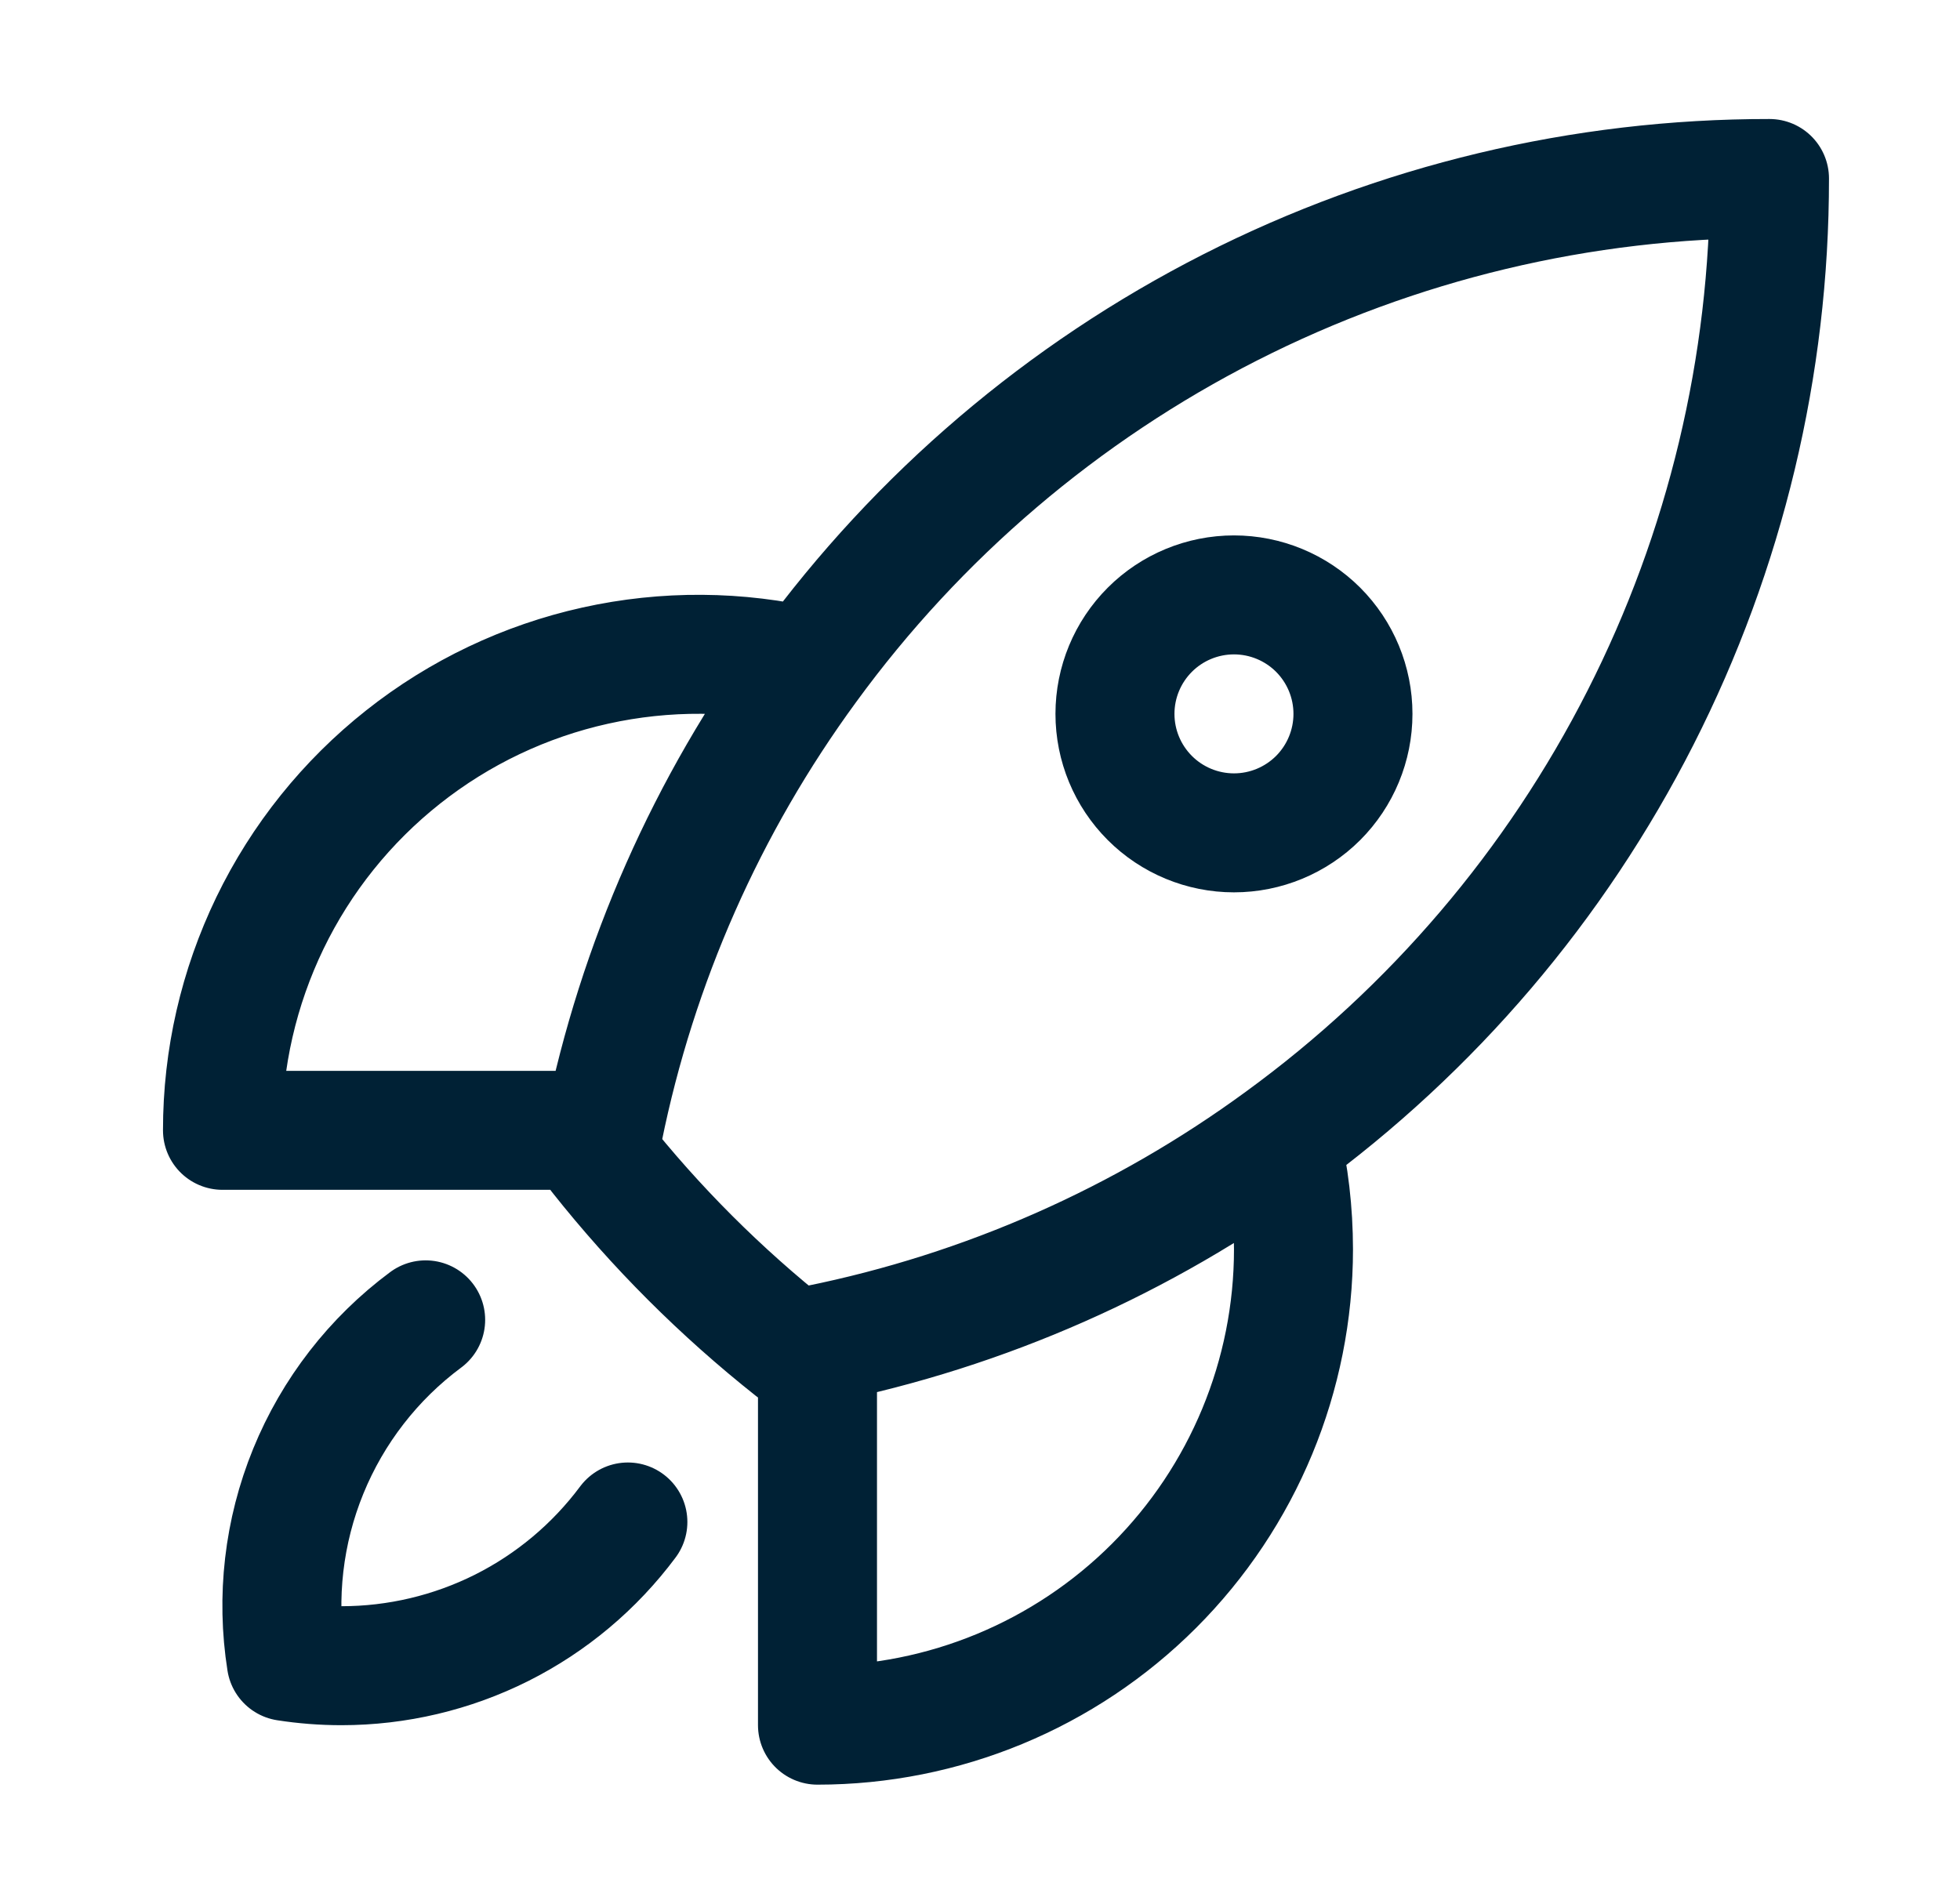<svg xmlns="http://www.w3.org/2000/svg" width="35" height="34" viewBox="0 0 35 34" fill="none"><path d="M22.871 20.358C23.021 20.986 23.097 21.638 23.098 22.312C23.098 24.567 22.202 26.729 20.608 28.323C19.014 29.917 16.852 30.812 14.598 30.812V24.012M22.871 20.358C25.577 18.387 27.778 15.804 29.294 12.819C30.811 9.835 31.6 6.535 31.598 3.188C28.25 3.185 24.95 3.974 21.966 5.491C18.983 7.008 16.4 9.209 14.429 11.914M22.871 20.358C20.409 22.16 17.588 23.407 14.598 24.012M14.598 24.012C14.451 24.043 14.304 24.071 14.157 24.098C12.871 23.079 11.707 21.916 10.689 20.63L10.773 20.188M14.429 11.914C13.181 11.619 11.882 11.61 10.63 11.888C9.377 12.166 8.204 12.724 7.199 13.52C6.193 14.316 5.38 15.329 4.821 16.484C4.263 17.639 3.972 18.905 3.973 20.188H10.773M14.429 11.914C12.627 14.376 11.379 17.198 10.773 20.188M7.601 23.573C6.668 24.266 5.944 25.201 5.505 26.276C5.066 27.351 4.93 28.526 5.112 29.674C5.434 29.724 5.762 29.75 6.098 29.75C7.091 29.75 8.071 29.518 8.959 29.073C9.847 28.627 10.618 27.98 11.212 27.183M24.16 12.75C24.16 13.314 23.936 13.854 23.538 14.253C23.139 14.651 22.599 14.875 22.035 14.875C21.472 14.875 20.931 14.651 20.533 14.253C20.134 13.854 19.91 13.314 19.91 12.75C19.91 12.186 20.134 11.646 20.533 11.247C20.931 10.849 21.472 10.625 22.035 10.625C22.599 10.625 23.139 10.849 23.538 11.247C23.936 11.646 24.16 12.186 24.16 12.75Z" stroke="#002135" stroke-width="2.125" stroke-linecap="round" stroke-linejoin="round"></path></svg>